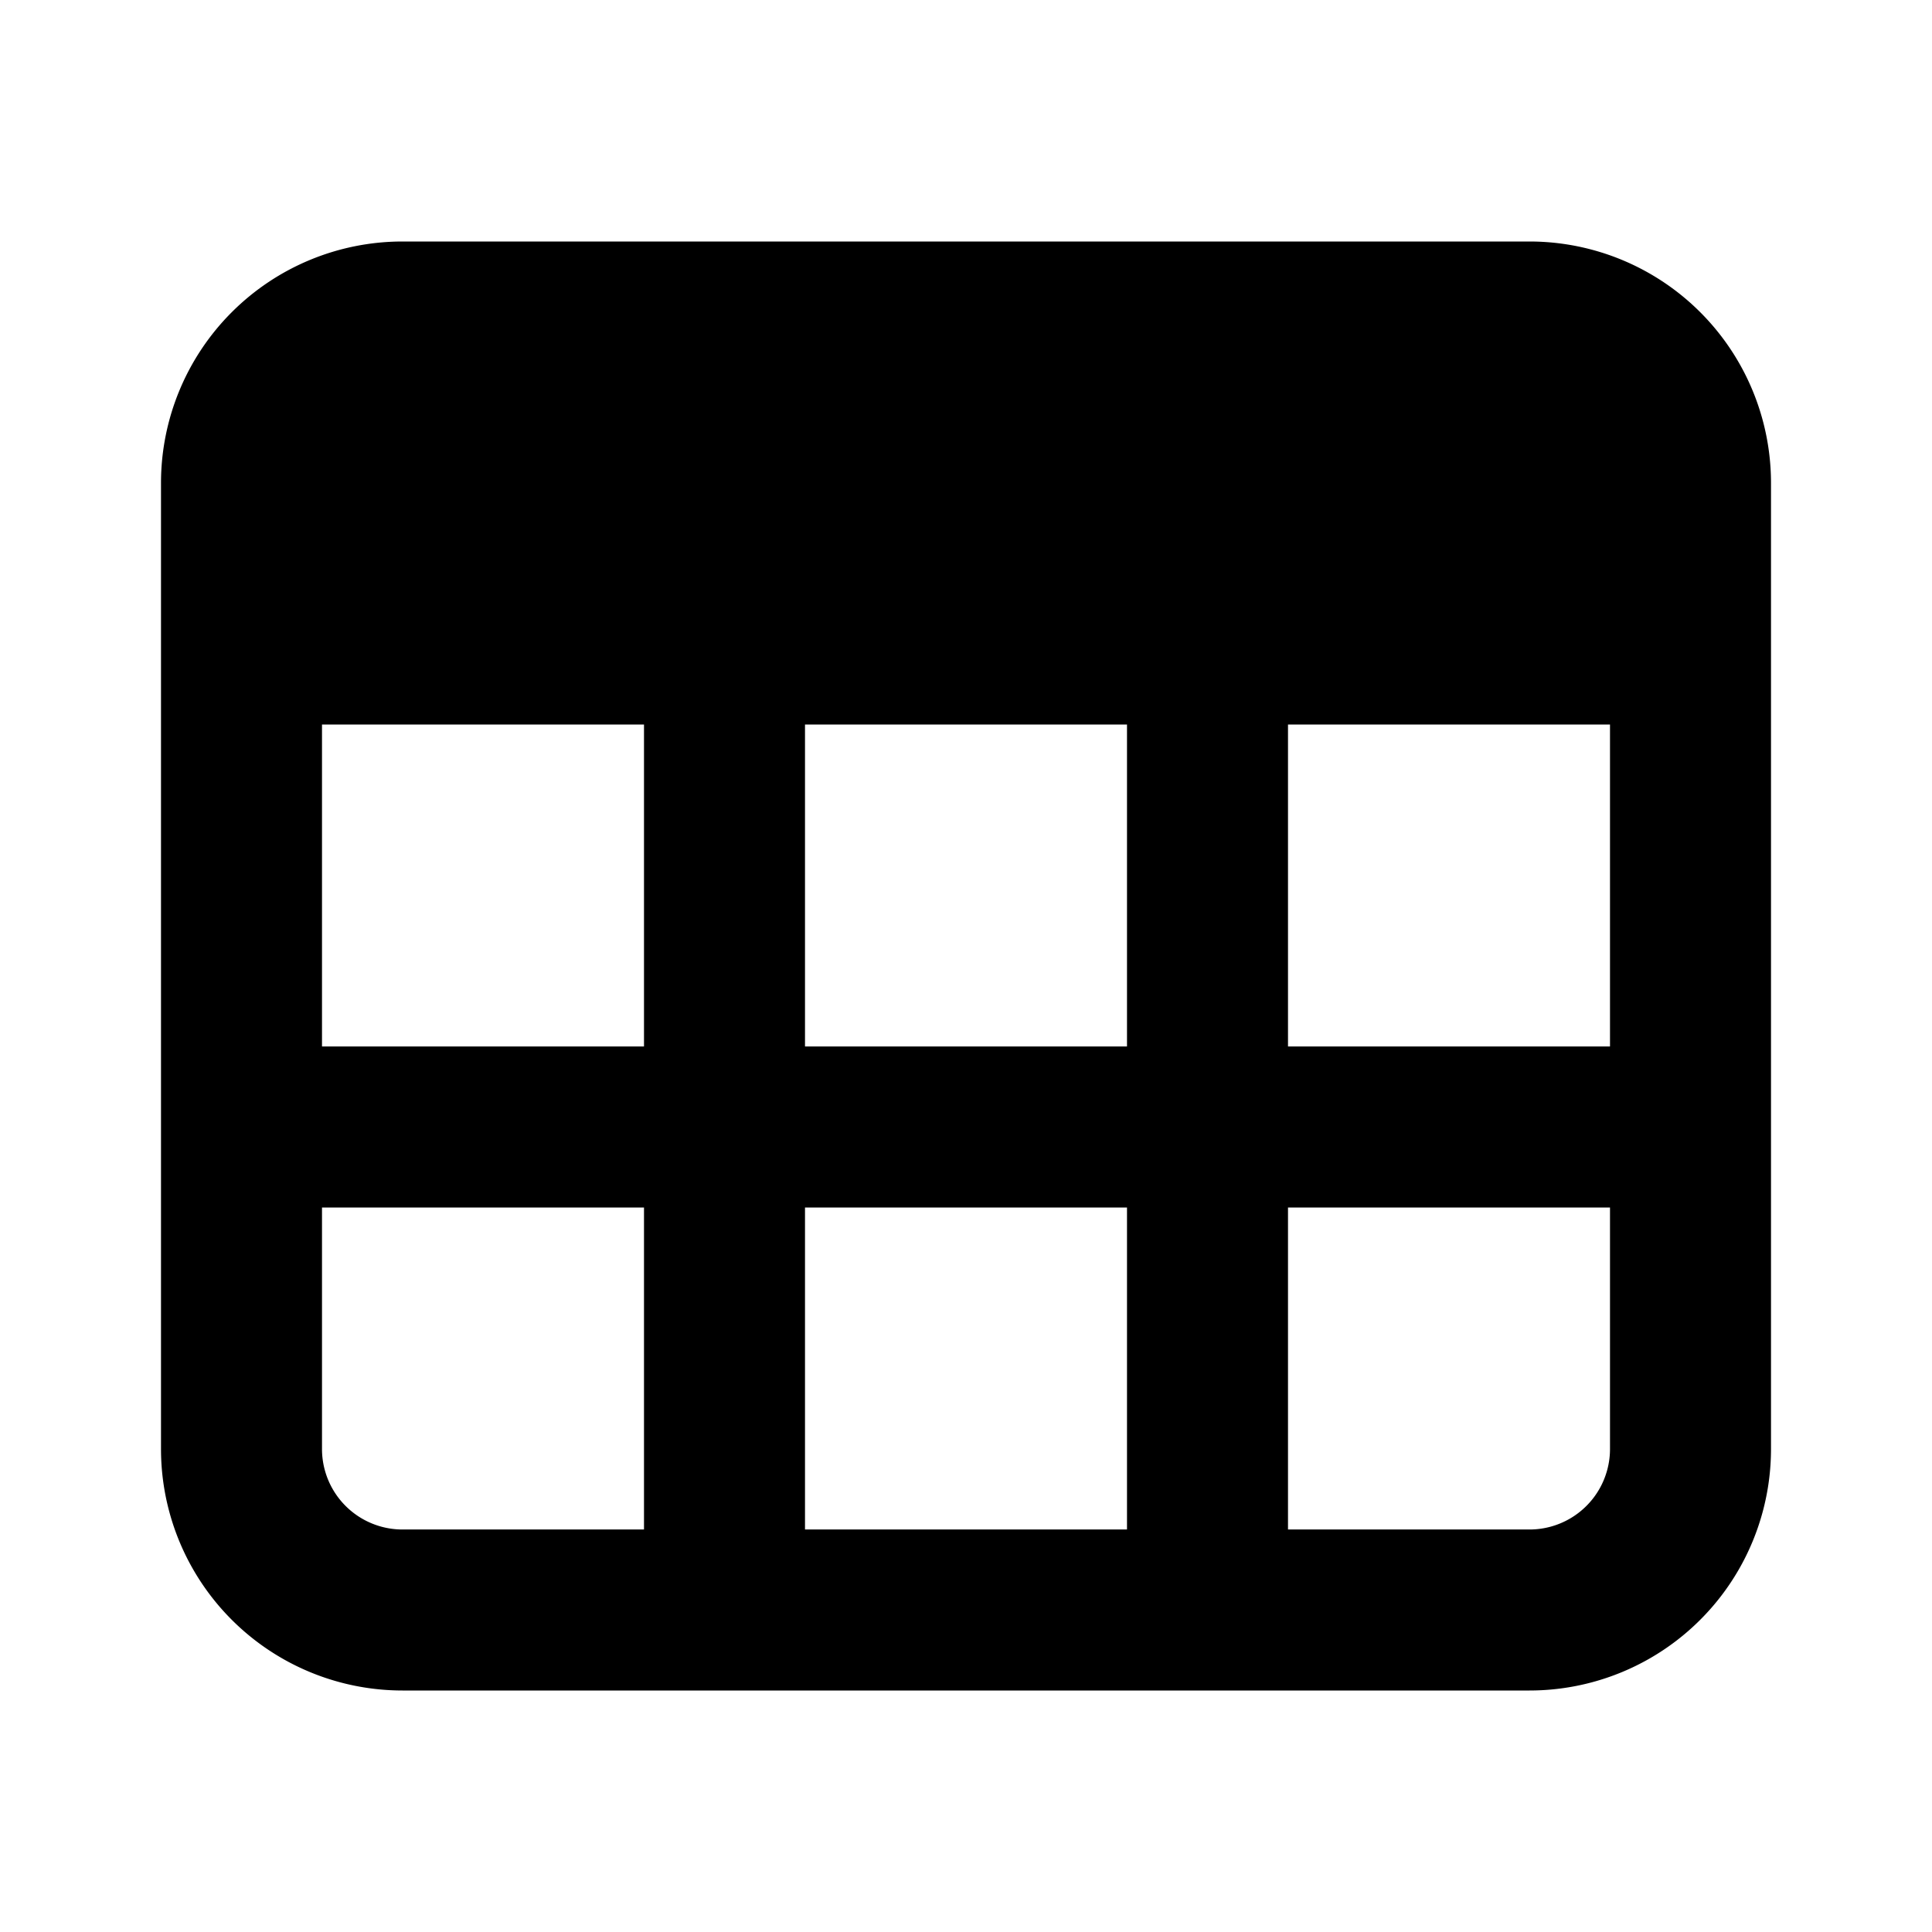 <?xml version="1.0" encoding="utf-8"?><!-- Uploaded to: SVG Repo, www.svgrepo.com, Generator: SVG Repo Mixer Tools -->
<svg width="800px" height="800px" viewBox="0 0 24 24" xmlns="http://www.w3.org/2000/svg" fill="none"><path stroke="#000000" stroke-linecap="round" stroke-linejoin="round" stroke-width="2" d="M3 8V6a2 2 0 0 1 2-2h14a2 2 0 0 1 2 2v2M3 8v6m0-6h6m12 0v6m0-6H9m12 6v4a2 2 0 0 1-2 2H9m12-6H9m-6 0v4a2 2 0 0 0 2 2h4m-6-6h6m0-6v6m0 0v6m6-12v12"/><path fill="#000000" d="M3 6a2 2 0 0 1 2-2h14a2 2 0 0 1 2 2v2H3V6z"/></svg>